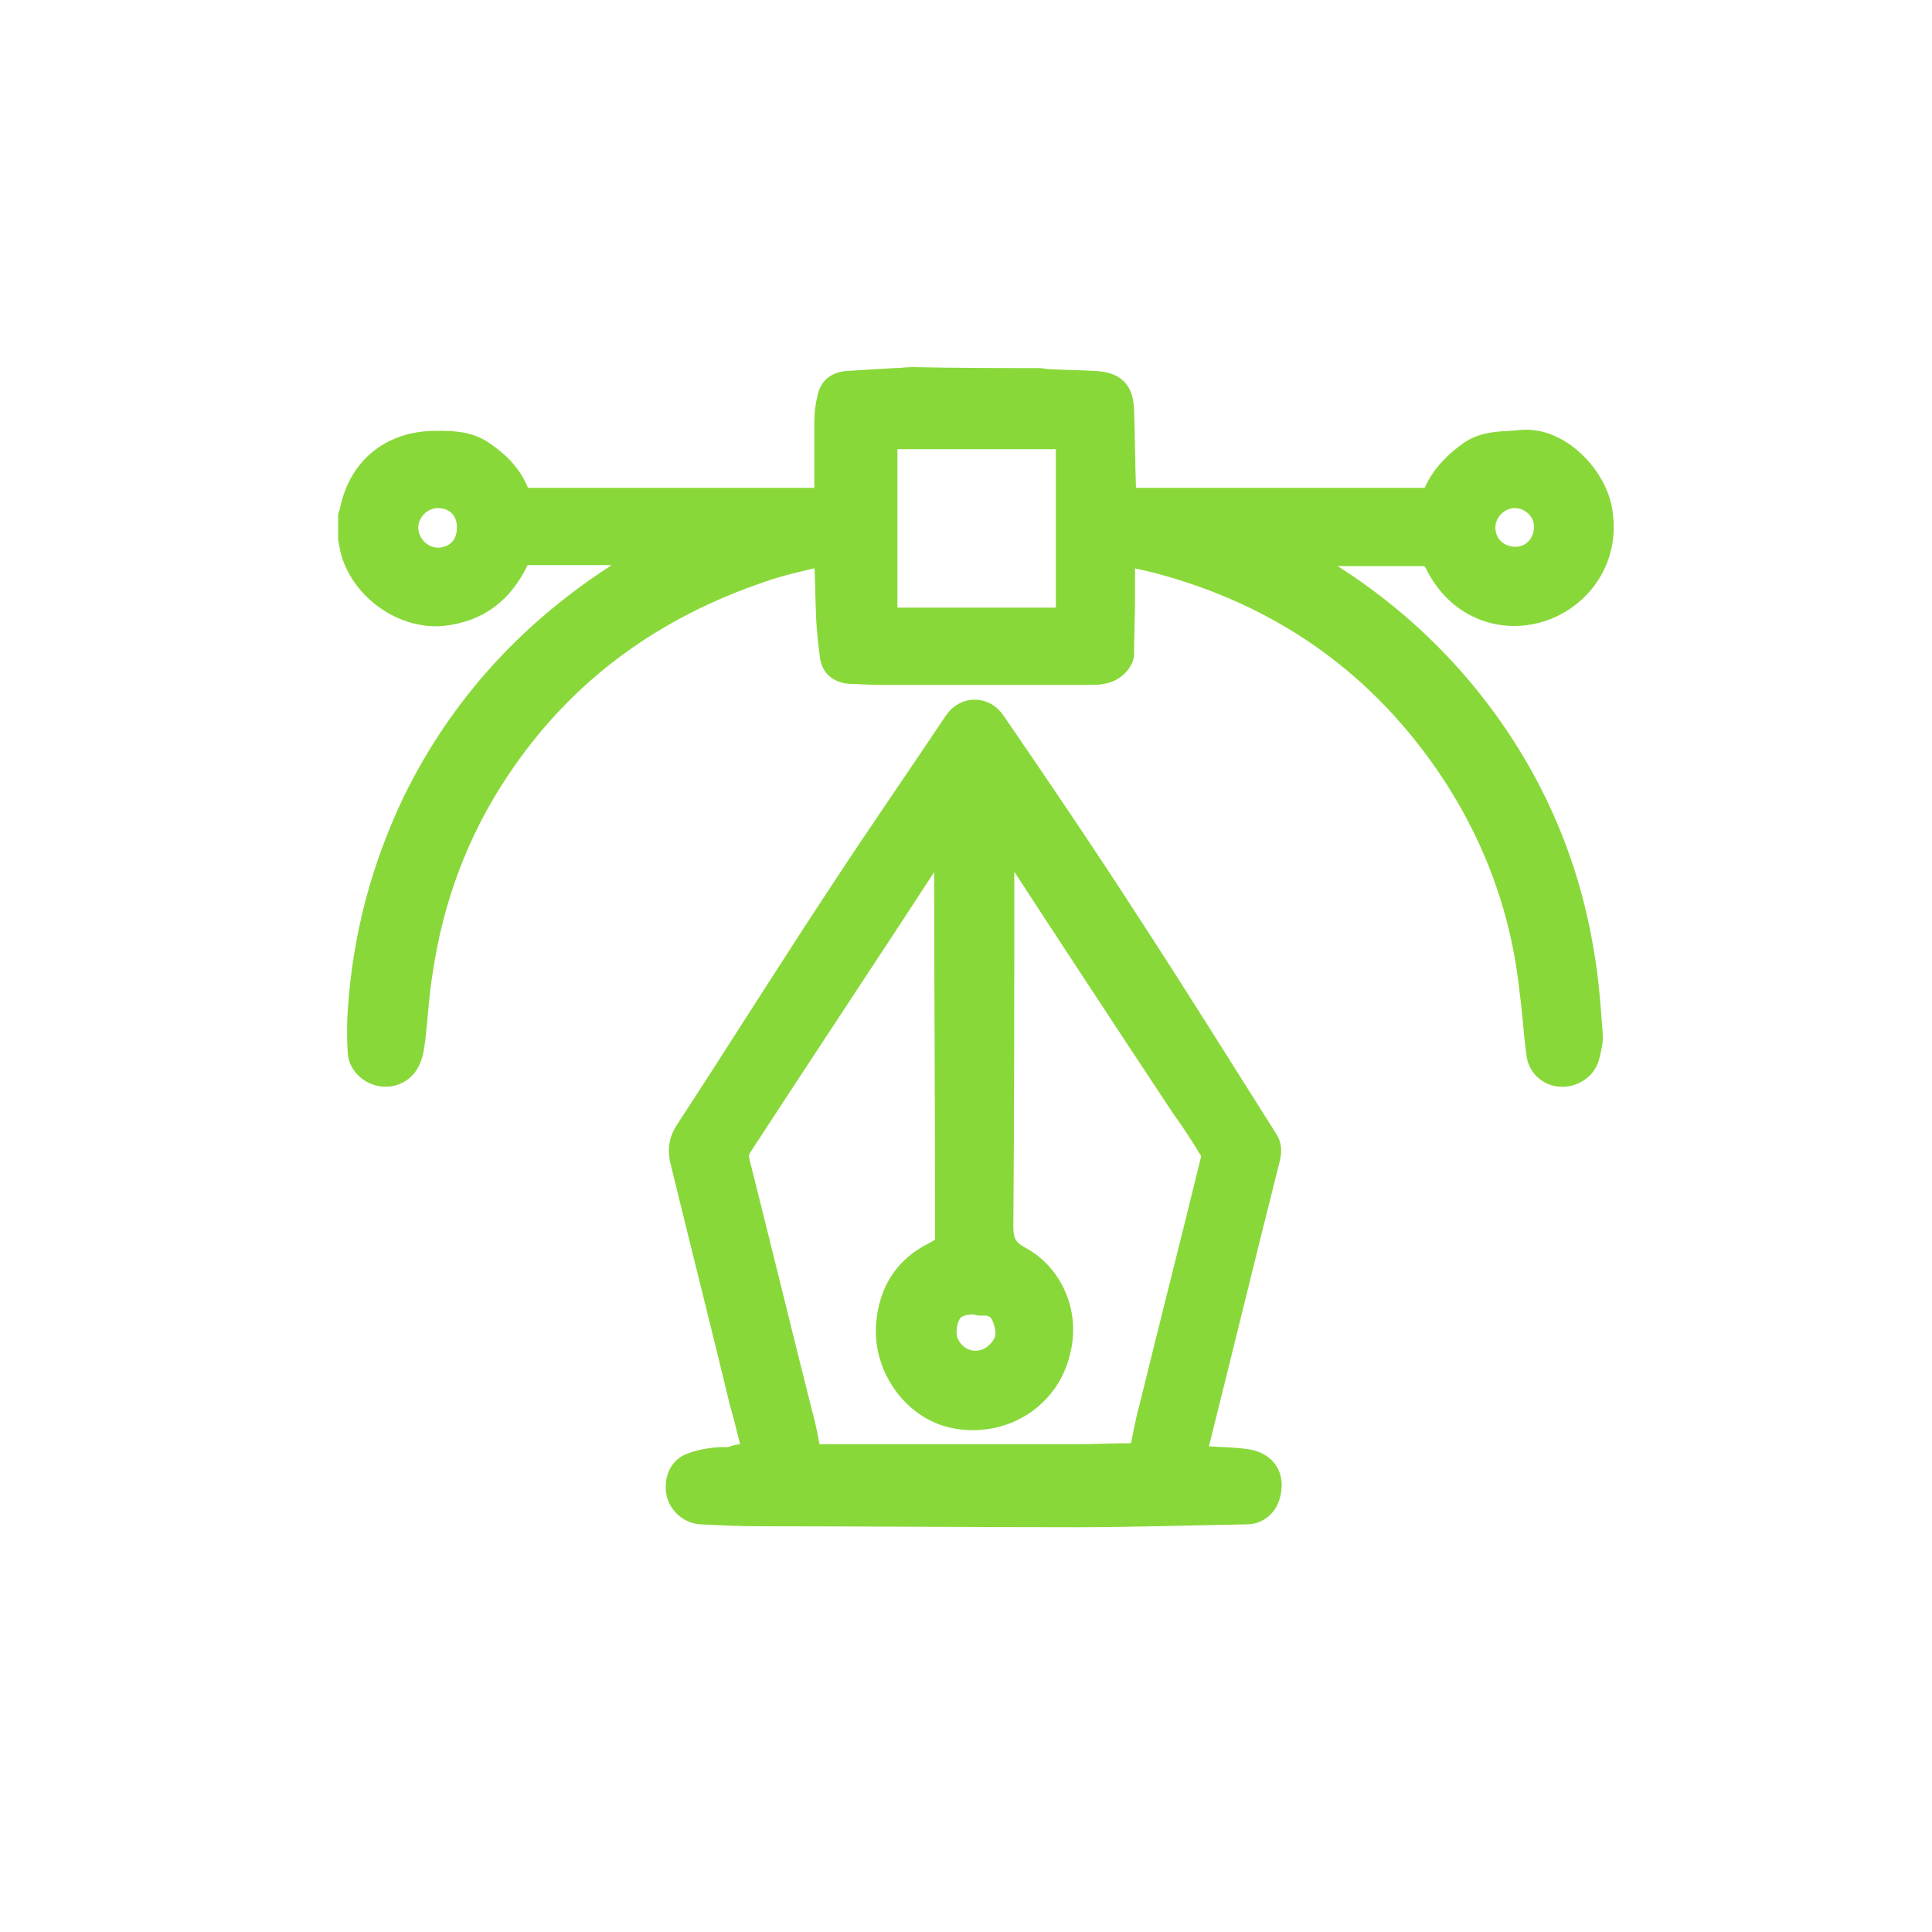<?xml version="1.0" encoding="UTF-8"?> <!-- Generator: Adobe Illustrator 25.4.1, SVG Export Plug-In . SVG Version: 6.00 Build 0) --> <svg xmlns="http://www.w3.org/2000/svg" xmlns:xlink="http://www.w3.org/1999/xlink" id="Слой_1" x="0px" y="0px" viewBox="0 0 200 200" style="enable-background:new 0 0 200 200;" xml:space="preserve"> <style type="text/css"> .st0{fill:#89D83A;stroke:#89D83A;stroke-width:2;stroke-miterlimit:10;} </style> <g> <path class="st0" d="M107.6,39.1c0.3,0,0.5,0.1,0.8,0.1c1.6,0.1,3.3,0.1,4.9,0.2c2.1,0.1,3,0.9,3.1,3c0.1,2.8,0.1,5.6,0.2,8.3 c0,0.3,0,0.5,0,0.8c0.3,0,0.5,0,0.7,0c10,0,20,0,30.1,0c0.5,0,0.8-0.2,1-0.6c0.8-1.8,2.2-3.2,3.8-4.3c1.7-1.1,3.6-0.9,5.4-1.1 c3.9-0.3,7.7,3.7,8.3,7.3c1.3,7.4-5.8,12.7-12.1,10.5c-2.5-0.9-4.2-2.7-5.3-4.9c-0.3-0.6-0.6-0.8-1.3-0.8c-3.7,0-7.5,0-11.2,0 c-0.2,0-0.5,0-0.7,0c0,0.1,0,0.1,0,0.2c0.4,0.2,0.8,0.5,1.1,0.7c5.7,3.4,10.7,7.6,15,12.7c6.7,8,10.9,17.1,12.6,27.3 c0.5,2.8,0.7,5.6,0.9,8.4c0.1,0.8-0.1,1.6-0.3,2.4c-0.3,1.4-1.7,2.3-3.1,2.2c-1.3-0.1-2.4-1.1-2.5-2.5c-0.3-2.1-0.4-4.3-0.7-6.4 c-0.9-8.6-3.9-16.5-8.8-23.6c-7.3-10.5-17.2-17.3-29.5-20.6c-1.1-0.3-2.2-0.5-3.5-0.8c0,1.4,0,2.8,0,4.1c0,2-0.1,4-0.1,6 c0,0.4-0.2,0.7-0.4,1c-0.8,1-1.8,1.2-3,1.2c-7.4,0-14.8,0-22.2,0c-0.9,0-1.9-0.1-2.8-0.1c-1.1-0.1-1.9-0.6-2.1-1.7 c-0.2-1.3-0.3-2.5-0.4-3.8c-0.1-2-0.1-4-0.2-6c0-0.2,0-0.4-0.1-0.7c-2.1,0.5-4.1,0.9-6.1,1.6C67.7,63,58.4,69.7,51.7,79.8 c-4.2,6.3-6.8,13.3-7.9,20.8c-0.4,2.4-0.5,4.8-0.8,7.2c-0.1,0.5-0.1,1-0.3,1.5c-0.4,1.4-1.5,2.2-2.8,2.2c-1.4,0-2.8-1.1-2.9-2.5 c-0.1-1.5-0.1-3,0-4.4c0.5-7.6,2.4-14.8,5.7-21.7C47.6,72.9,54.9,65,64.4,59c0.7-0.4,1.3-0.8,2-1.2c0,0,0.1-0.1,0.1-0.2 c-0.2,0-0.4-0.1-0.5-0.1c-3.8,0-7.6,0-11.5,0c-0.5,0-0.6,0.2-0.8,0.6c-1.6,3.3-4.1,5.3-7.9,5.7c-4.4,0.4-9-3.1-9.7-7.5 c0-0.2-0.1-0.3-0.1-0.5c0-0.8,0-1.6,0-2.4c0-0.1,0.1-0.2,0.1-0.2c0.8-4.7,4.2-7.6,9-7.6c1.6,0,3.2,0,4.7,0.9 c1.7,1.1,3.1,2.4,3.9,4.3c0.3,0.6,0.6,0.7,1.2,0.7c9.8,0,19.7,0,29.5,0c0.3,0,0.5,0,0.9,0c0-0.3,0-0.6,0-0.8c0-2.4,0-4.7,0-7.1 c0-0.8,0.1-1.6,0.3-2.4c0.2-1.1,0.9-1.7,2.1-1.8c1.6-0.1,3.3-0.2,5-0.3c0.6,0,1.2-0.1,1.8-0.1C98.9,39.1,103.3,39.1,107.6,39.1z M110.3,63.9c0-6.2,0-12.3,0-18.4c-6.1,0-12.3,0-18.4,0c0,6.2,0,12.3,0,18.4C98,63.9,104.1,63.9,110.3,63.9z M159.8,54.5 c0-1.6-1.4-2.9-3-2.9s-3,1.4-3,3c0,1.7,1.3,3,3.1,3C158.5,57.6,159.8,56.3,159.8,54.5z M48.3,54.6c0-1.8-1.2-3-3-3 c-1.6,0-3,1.4-3,3c0,1.7,1.4,3.1,3.1,3.1C47.2,57.6,48.3,56.4,48.3,54.6z"></path> <path class="st0" d="M77.9,150.5c-0.5-1.9-0.9-3.7-1.4-5.4c-2-8.3-4.1-16.6-6.1-24.8c-0.3-1.2-0.2-2.2,0.5-3.3 c5.5-8.4,10.8-16.9,16.3-25.2C91,86,94.9,80.4,98.7,74.7c1.1-1.7,3.3-1.7,4.4,0c4.6,6.7,9.2,13.5,13.6,20.3 c4.9,7.5,9.7,15.2,14.5,22.8c0.5,0.7,0.5,1.4,0.3,2.2c-2.5,9.9-4.9,19.8-7.4,29.8c-0.2,0.8-0.2,0.8,0.6,0.9 c1.4,0.1,2.9,0.1,4.3,0.3c2.2,0.3,3.1,1.9,2.5,3.9c-0.3,1.1-1.3,1.9-2.4,1.9c-5.9,0.1-11.9,0.3-17.8,0.3c-10.9,0-21.8-0.1-32.6-0.1 c-2.1,0-4.1-0.1-6.2-0.2c-1.2-0.1-2.2-1-2.5-2.1c-0.3-1.4,0.2-2.7,1.3-3.2c0.7-0.3,1.5-0.5,2.3-0.6c0.6-0.1,1.3-0.1,2-0.1 C76.4,150.4,77.1,150.5,77.9,150.5z M84,150.5c0.1,0,0.3,0,0.5,0c8.9,0,17.9,0,26.8,0c2,0,4-0.1,6-0.1c0.3,0,0.6,0,0.7-0.5 c0.3-1.4,0.5-2.7,0.9-4.1c2.1-8.6,4.3-17.2,6.4-25.8c0.1-0.3,0-0.7-0.2-1c-0.9-1.5-1.9-3-2.9-4.4c-5.9-8.9-11.8-17.9-17.6-26.8 c-0.1-0.2-0.3-0.4-0.4-0.6c-0.1,0-0.1,0-0.2,0.1c0,0.8,0,1.5,0,2.3c0,12.5,0,24.9-0.1,37.4c0,1.5,0.4,2.3,1.7,3 c3.4,1.8,5.1,5.8,4.3,9.5c-1,5.3-6.1,8.5-11.4,7.3c-4.2-1-7.2-5.4-6.8-9.8c0.3-3.4,1.9-5.9,4.9-7.4c0.2-0.1,0.5-0.3,0.7-0.4 c0.3-0.2,0.5-0.4,0.5-0.8c0-13.6-0.1-27.1-0.1-40.7c0-0.2,0-0.4,0-0.7c-0.3,0.4-0.5,0.7-0.7,1c-6.7,10.3-13.5,20.5-20.2,30.8 c-0.3,0.5-0.3,0.9-0.2,1.4c2.2,8.7,4.3,17.4,6.5,26.1C83.5,147.6,83.7,149,84,150.5z M101,135.1V135c-0.7,0.1-1.4,0.1-2,0.5 c-0.9,0.5-1.2,2.5-0.8,3.4c1,2.3,3.8,2.6,5.3,0.6c0.8-1,0.6-2,0.2-3.1c-0.4-1-1.2-1.3-2.2-1.2C101.3,135.2,101.1,135.1,101,135.1z"></path> </g> </svg> 